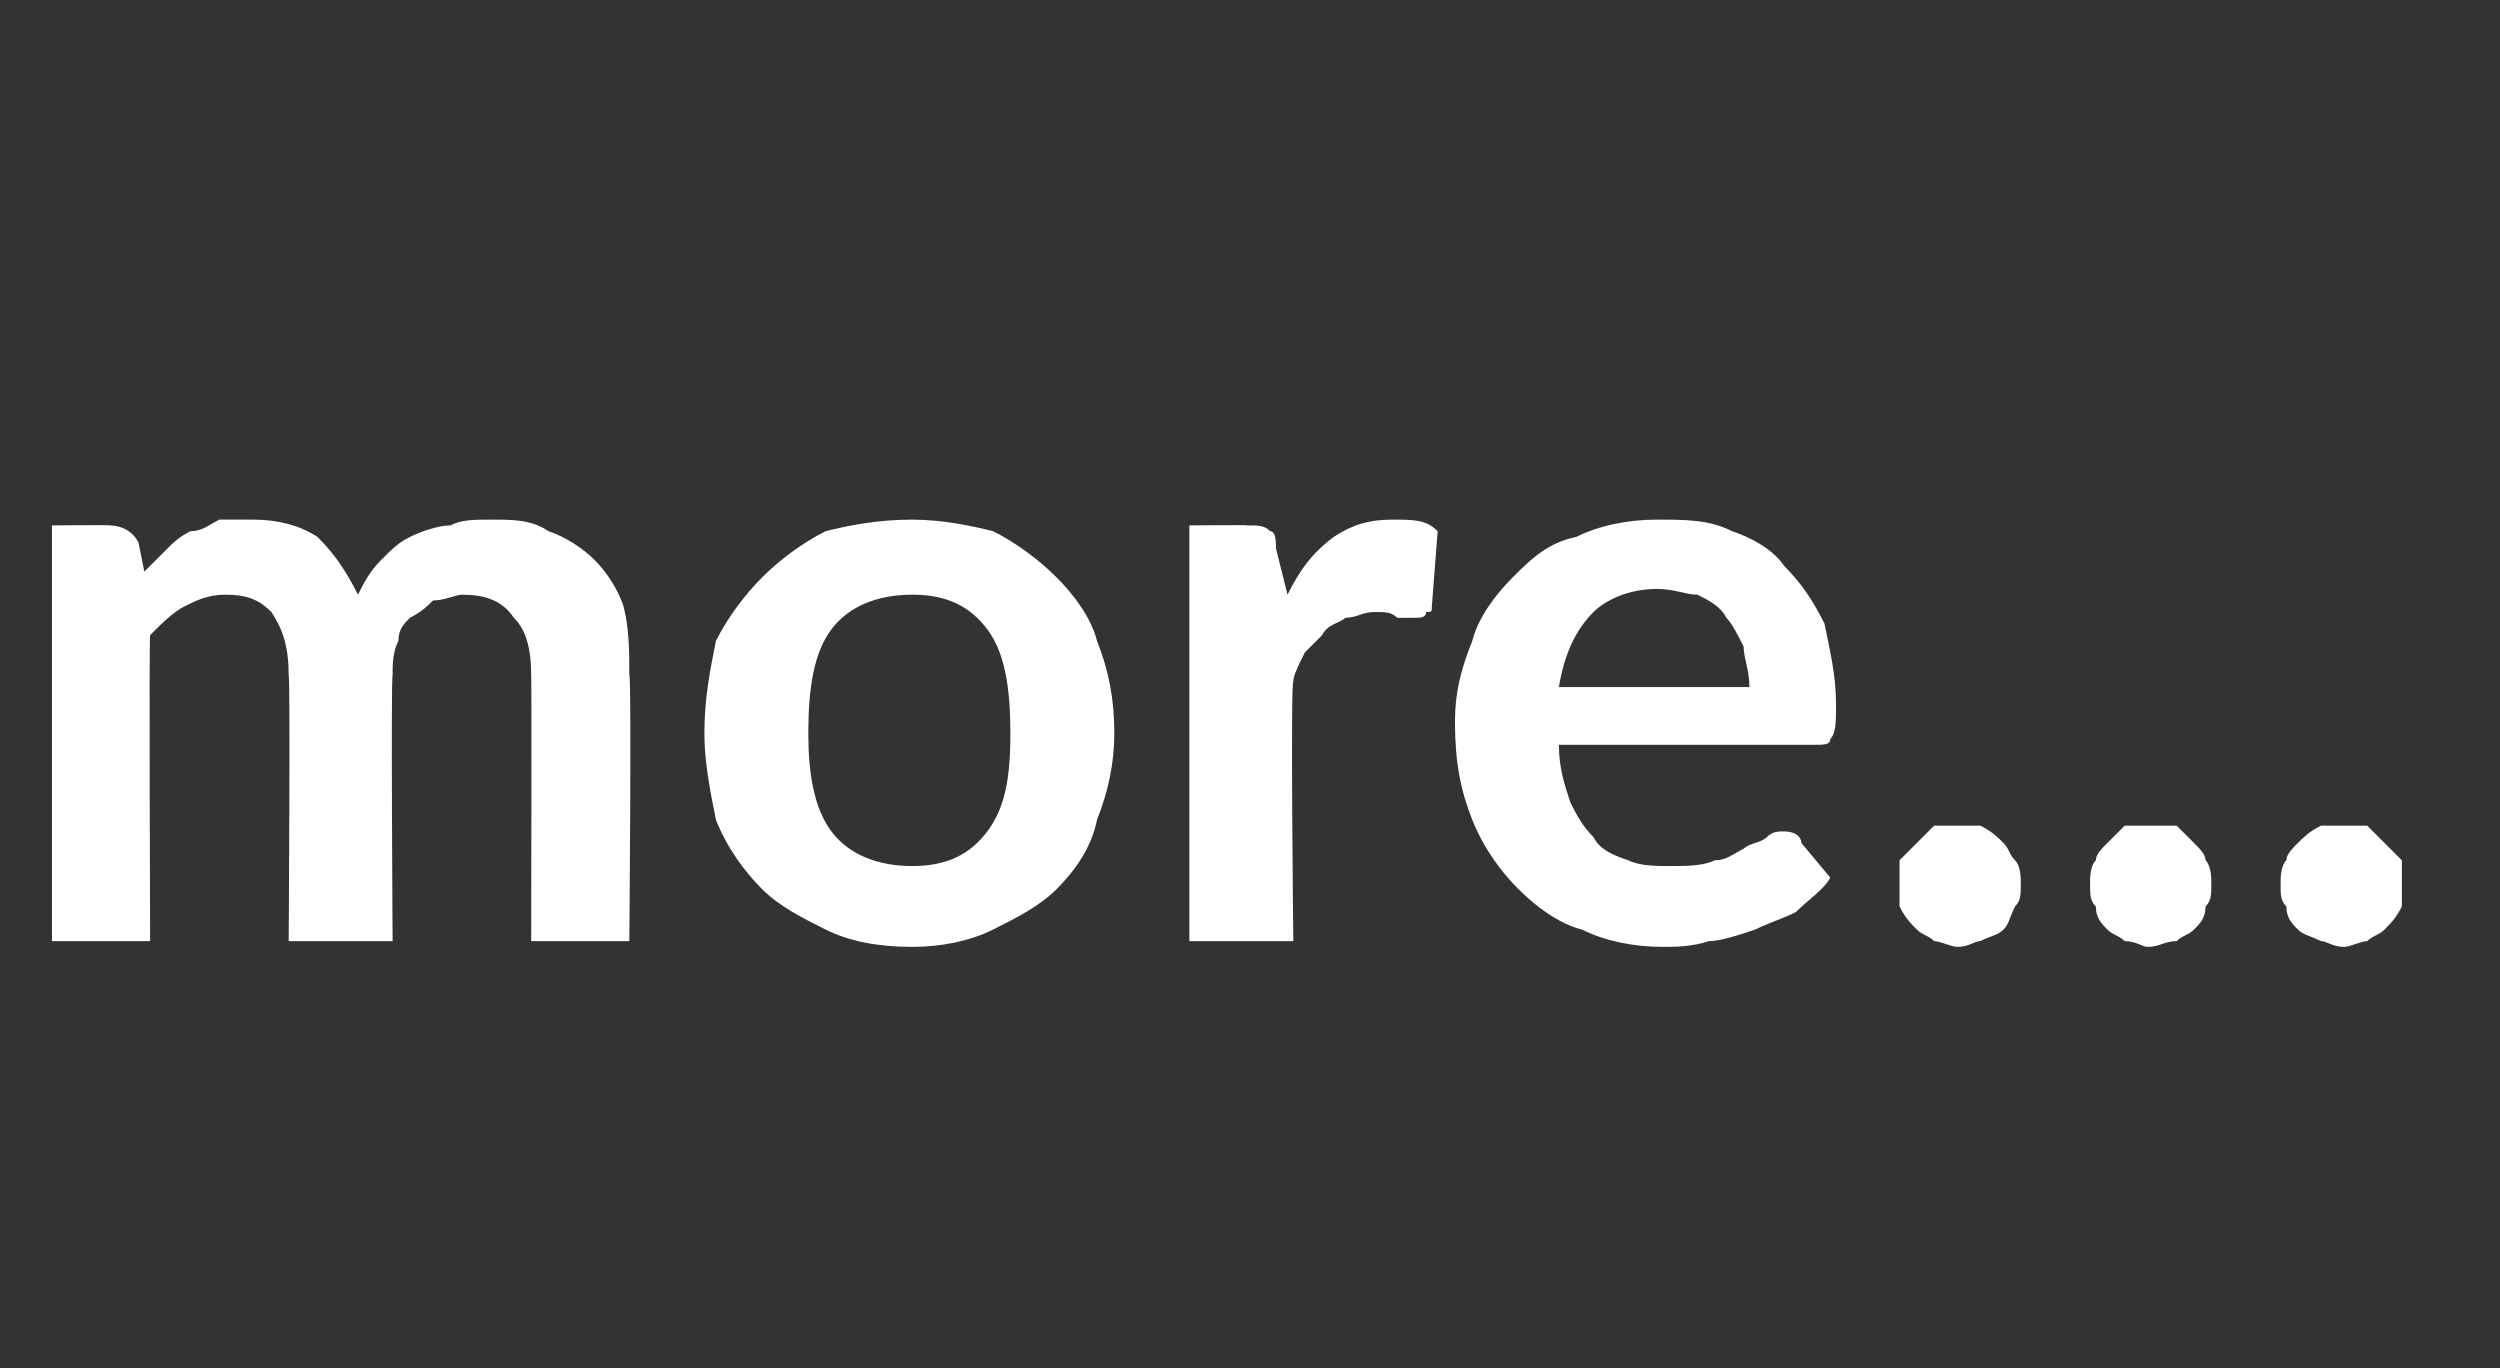 <?xml version="1.0" standalone="no"?>
<!DOCTYPE svg PUBLIC "-//W3C//DTD SVG 1.1//EN" "http://www.w3.org/Graphics/SVG/1.1/DTD/svg11.dtd">
<svg xmlns="http://www.w3.org/2000/svg" version="1.1" width="43.3px" height="23.7px" viewBox="0 -5 43.3 23.7" style="top:-5px">
  <rect x="0" y="-5" width="43.3" height="23.7" fill="#333333" stroke="none"/>
  <desc>more...</desc>
  <defs/>
  <g id="Polygon64327">
    <path d="M 0.9 11.3 L 0.9 4.1 C 0.9 4.1 1.91 4.09 1.9 4.1 C 2.1 4.1 2.3 4.2 2.4 4.4 C 2.4 4.4 2.5 4.9 2.5 4.9 C 2.6 4.8 2.7 4.7 2.9 4.5 C 3 4.4 3.1 4.3 3.3 4.2 C 3.5 4.2 3.6 4.1 3.8 4 C 4 4 4.2 4 4.4 4 C 4.8 4 5.2 4.1 5.5 4.3 C 5.8 4.6 6 4.9 6.2 5.3 C 6.3 5.1 6.4 4.9 6.6 4.7 C 6.8 4.5 6.9 4.4 7.1 4.3 C 7.3 4.2 7.6 4.1 7.8 4.1 C 8 4 8.2 4 8.5 4 C 8.9 4 9.2 4 9.5 4.2 C 9.8 4.3 10.1 4.5 10.3 4.7 C 10.5 4.9 10.7 5.2 10.8 5.5 C 10.9 5.9 10.9 6.3 10.9 6.7 C 10.94 6.7 10.9 11.3 10.9 11.3 L 9.2 11.3 C 9.2 11.3 9.21 6.7 9.2 6.7 C 9.2 6.2 9.1 5.9 8.9 5.7 C 8.7 5.4 8.4 5.3 8 5.3 C 7.9 5.3 7.7 5.4 7.5 5.4 C 7.4 5.5 7.3 5.6 7.1 5.7 C 7 5.8 6.9 5.9 6.9 6.1 C 6.8 6.3 6.8 6.5 6.8 6.7 C 6.77 6.7 6.8 11.3 6.8 11.3 L 5 11.3 C 5 11.3 5.03 6.7 5 6.7 C 5 6.2 4.9 5.9 4.7 5.6 C 4.5 5.4 4.3 5.3 3.9 5.3 C 3.6 5.3 3.4 5.4 3.2 5.5 C 3 5.6 2.8 5.8 2.6 6 C 2.58 6.01 2.6 11.3 2.6 11.3 L 0.9 11.3 Z M 15.8 4 C 16.3 4 16.8 4.1 17.2 4.2 C 17.6 4.4 18 4.7 18.3 5 C 18.6 5.3 18.9 5.7 19 6.1 C 19.2 6.6 19.3 7.1 19.3 7.7 C 19.3 8.2 19.2 8.7 19 9.2 C 18.9 9.7 18.6 10.1 18.3 10.4 C 18 10.7 17.6 10.9 17.2 11.1 C 16.8 11.3 16.3 11.4 15.8 11.4 C 15.2 11.4 14.7 11.3 14.3 11.1 C 13.9 10.9 13.5 10.7 13.2 10.4 C 12.9 10.1 12.6 9.7 12.4 9.2 C 12.3 8.7 12.2 8.2 12.2 7.7 C 12.2 7.1 12.3 6.6 12.4 6.1 C 12.6 5.7 12.9 5.3 13.2 5 C 13.5 4.7 13.9 4.4 14.3 4.2 C 14.7 4.1 15.2 4 15.8 4 Z M 15.8 10 C 16.4 10 16.8 9.8 17.1 9.4 C 17.4 9 17.5 8.5 17.5 7.7 C 17.5 6.9 17.4 6.3 17.1 5.9 C 16.8 5.5 16.4 5.3 15.8 5.3 C 15.2 5.3 14.7 5.5 14.4 5.9 C 14.1 6.3 14 6.9 14 7.7 C 14 8.4 14.1 9 14.4 9.4 C 14.7 9.8 15.2 10 15.8 10 Z M 22.3 5.3 C 22.5 4.9 22.7 4.6 23.1 4.3 C 23.4 4.1 23.7 4 24.1 4 C 24.5 4 24.7 4 24.9 4.2 C 24.9 4.2 24.8 5.5 24.8 5.5 C 24.8 5.6 24.8 5.6 24.7 5.6 C 24.7 5.7 24.6 5.7 24.5 5.7 C 24.5 5.7 24.4 5.7 24.2 5.7 C 24.1 5.6 24 5.6 23.8 5.6 C 23.6 5.6 23.5 5.7 23.3 5.7 C 23.2 5.8 23 5.8 22.9 6 C 22.8 6.1 22.7 6.2 22.6 6.3 C 22.5 6.5 22.4 6.7 22.4 6.8 C 22.35 6.85 22.4 11.3 22.4 11.3 L 20.6 11.3 L 20.6 4.1 C 20.6 4.1 21.64 4.09 21.6 4.1 C 21.8 4.1 21.9 4.1 22 4.2 C 22.1 4.2 22.1 4.4 22.1 4.5 C 22.1 4.5 22.3 5.3 22.3 5.3 Z M 30.3 6.9 C 30.3 6.6 30.2 6.4 30.2 6.2 C 30.1 6 30 5.8 29.9 5.7 C 29.8 5.5 29.6 5.4 29.4 5.3 C 29.2 5.3 29 5.2 28.7 5.2 C 28.2 5.2 27.8 5.4 27.6 5.6 C 27.3 5.9 27.1 6.3 27 6.9 C 27 6.9 30.3 6.9 30.3 6.9 Z M 27 7.9 C 27 8.3 27.1 8.6 27.2 8.9 C 27.3 9.1 27.4 9.3 27.6 9.5 C 27.7 9.7 27.9 9.8 28.2 9.9 C 28.4 10 28.7 10 28.9 10 C 29.2 10 29.5 10 29.7 9.9 C 29.9 9.9 30 9.8 30.2 9.7 C 30.3 9.6 30.5 9.6 30.6 9.5 C 30.7 9.4 30.8 9.4 30.9 9.4 C 31.1 9.4 31.2 9.5 31.2 9.6 C 31.2 9.6 31.7 10.2 31.7 10.2 C 31.6 10.4 31.3 10.6 31.1 10.8 C 30.9 10.9 30.6 11 30.4 11.1 C 30.1 11.2 29.8 11.3 29.6 11.3 C 29.3 11.4 29 11.4 28.8 11.4 C 28.3 11.4 27.8 11.3 27.4 11.1 C 27 11 26.6 10.7 26.3 10.4 C 26 10.1 25.7 9.7 25.5 9.2 C 25.3 8.7 25.2 8.2 25.2 7.5 C 25.2 7 25.3 6.6 25.5 6.1 C 25.6 5.7 25.9 5.3 26.2 5 C 26.5 4.7 26.8 4.4 27.3 4.3 C 27.7 4.1 28.2 4 28.7 4 C 29.2 4 29.6 4 30 4.2 C 30.3 4.3 30.7 4.5 30.9 4.8 C 31.2 5.1 31.4 5.4 31.6 5.8 C 31.7 6.3 31.8 6.7 31.8 7.2 C 31.8 7.5 31.8 7.7 31.7 7.8 C 31.7 7.9 31.6 7.9 31.4 7.9 C 31.4 7.9 27 7.9 27 7.9 Z M 32.9 10.3 C 32.9 10.2 32.9 10 32.9 9.9 C 33 9.8 33.1 9.7 33.2 9.6 C 33.3 9.5 33.4 9.4 33.5 9.3 C 33.6 9.3 33.8 9.3 33.9 9.3 C 34.1 9.3 34.2 9.3 34.3 9.3 C 34.5 9.4 34.6 9.5 34.7 9.6 C 34.8 9.7 34.8 9.8 34.9 9.9 C 35 10 35 10.2 35 10.3 C 35 10.5 35 10.6 34.9 10.7 C 34.8 10.9 34.8 11 34.7 11.1 C 34.6 11.2 34.5 11.2 34.3 11.3 C 34.2 11.3 34.1 11.4 33.9 11.4 C 33.8 11.4 33.6 11.3 33.5 11.3 C 33.4 11.2 33.3 11.2 33.2 11.1 C 33.1 11 33 10.9 32.9 10.7 C 32.9 10.6 32.9 10.5 32.9 10.3 Z M 36.2 10.3 C 36.2 10.2 36.2 10 36.3 9.9 C 36.3 9.8 36.4 9.7 36.5 9.6 C 36.6 9.5 36.7 9.4 36.8 9.3 C 37 9.3 37.1 9.3 37.2 9.3 C 37.4 9.3 37.5 9.3 37.7 9.3 C 37.8 9.4 37.9 9.5 38 9.6 C 38.1 9.7 38.2 9.8 38.2 9.9 C 38.3 10 38.3 10.2 38.3 10.3 C 38.3 10.5 38.3 10.6 38.2 10.7 C 38.2 10.9 38.1 11 38 11.1 C 37.9 11.2 37.8 11.2 37.7 11.3 C 37.5 11.3 37.4 11.4 37.2 11.4 C 37.1 11.4 37 11.3 36.8 11.3 C 36.7 11.2 36.6 11.2 36.5 11.1 C 36.4 11 36.3 10.9 36.3 10.7 C 36.2 10.6 36.2 10.5 36.2 10.3 Z M 39.5 10.3 C 39.5 10.2 39.5 10 39.6 9.9 C 39.6 9.8 39.7 9.7 39.8 9.6 C 39.9 9.5 40 9.4 40.2 9.3 C 40.3 9.3 40.4 9.3 40.6 9.3 C 40.7 9.3 40.9 9.3 41 9.3 C 41.1 9.4 41.2 9.5 41.3 9.6 C 41.4 9.7 41.5 9.8 41.6 9.9 C 41.6 10 41.6 10.2 41.6 10.3 C 41.6 10.5 41.6 10.6 41.6 10.7 C 41.5 10.9 41.4 11 41.3 11.1 C 41.2 11.2 41.1 11.2 41 11.3 C 40.9 11.3 40.7 11.4 40.6 11.4 C 40.4 11.4 40.3 11.3 40.2 11.3 C 40 11.2 39.9 11.2 39.8 11.1 C 39.7 11 39.6 10.9 39.6 10.7 C 39.5 10.6 39.5 10.5 39.5 10.3 Z " stroke="none" fill="#fff"/>
  </g>
</svg>
